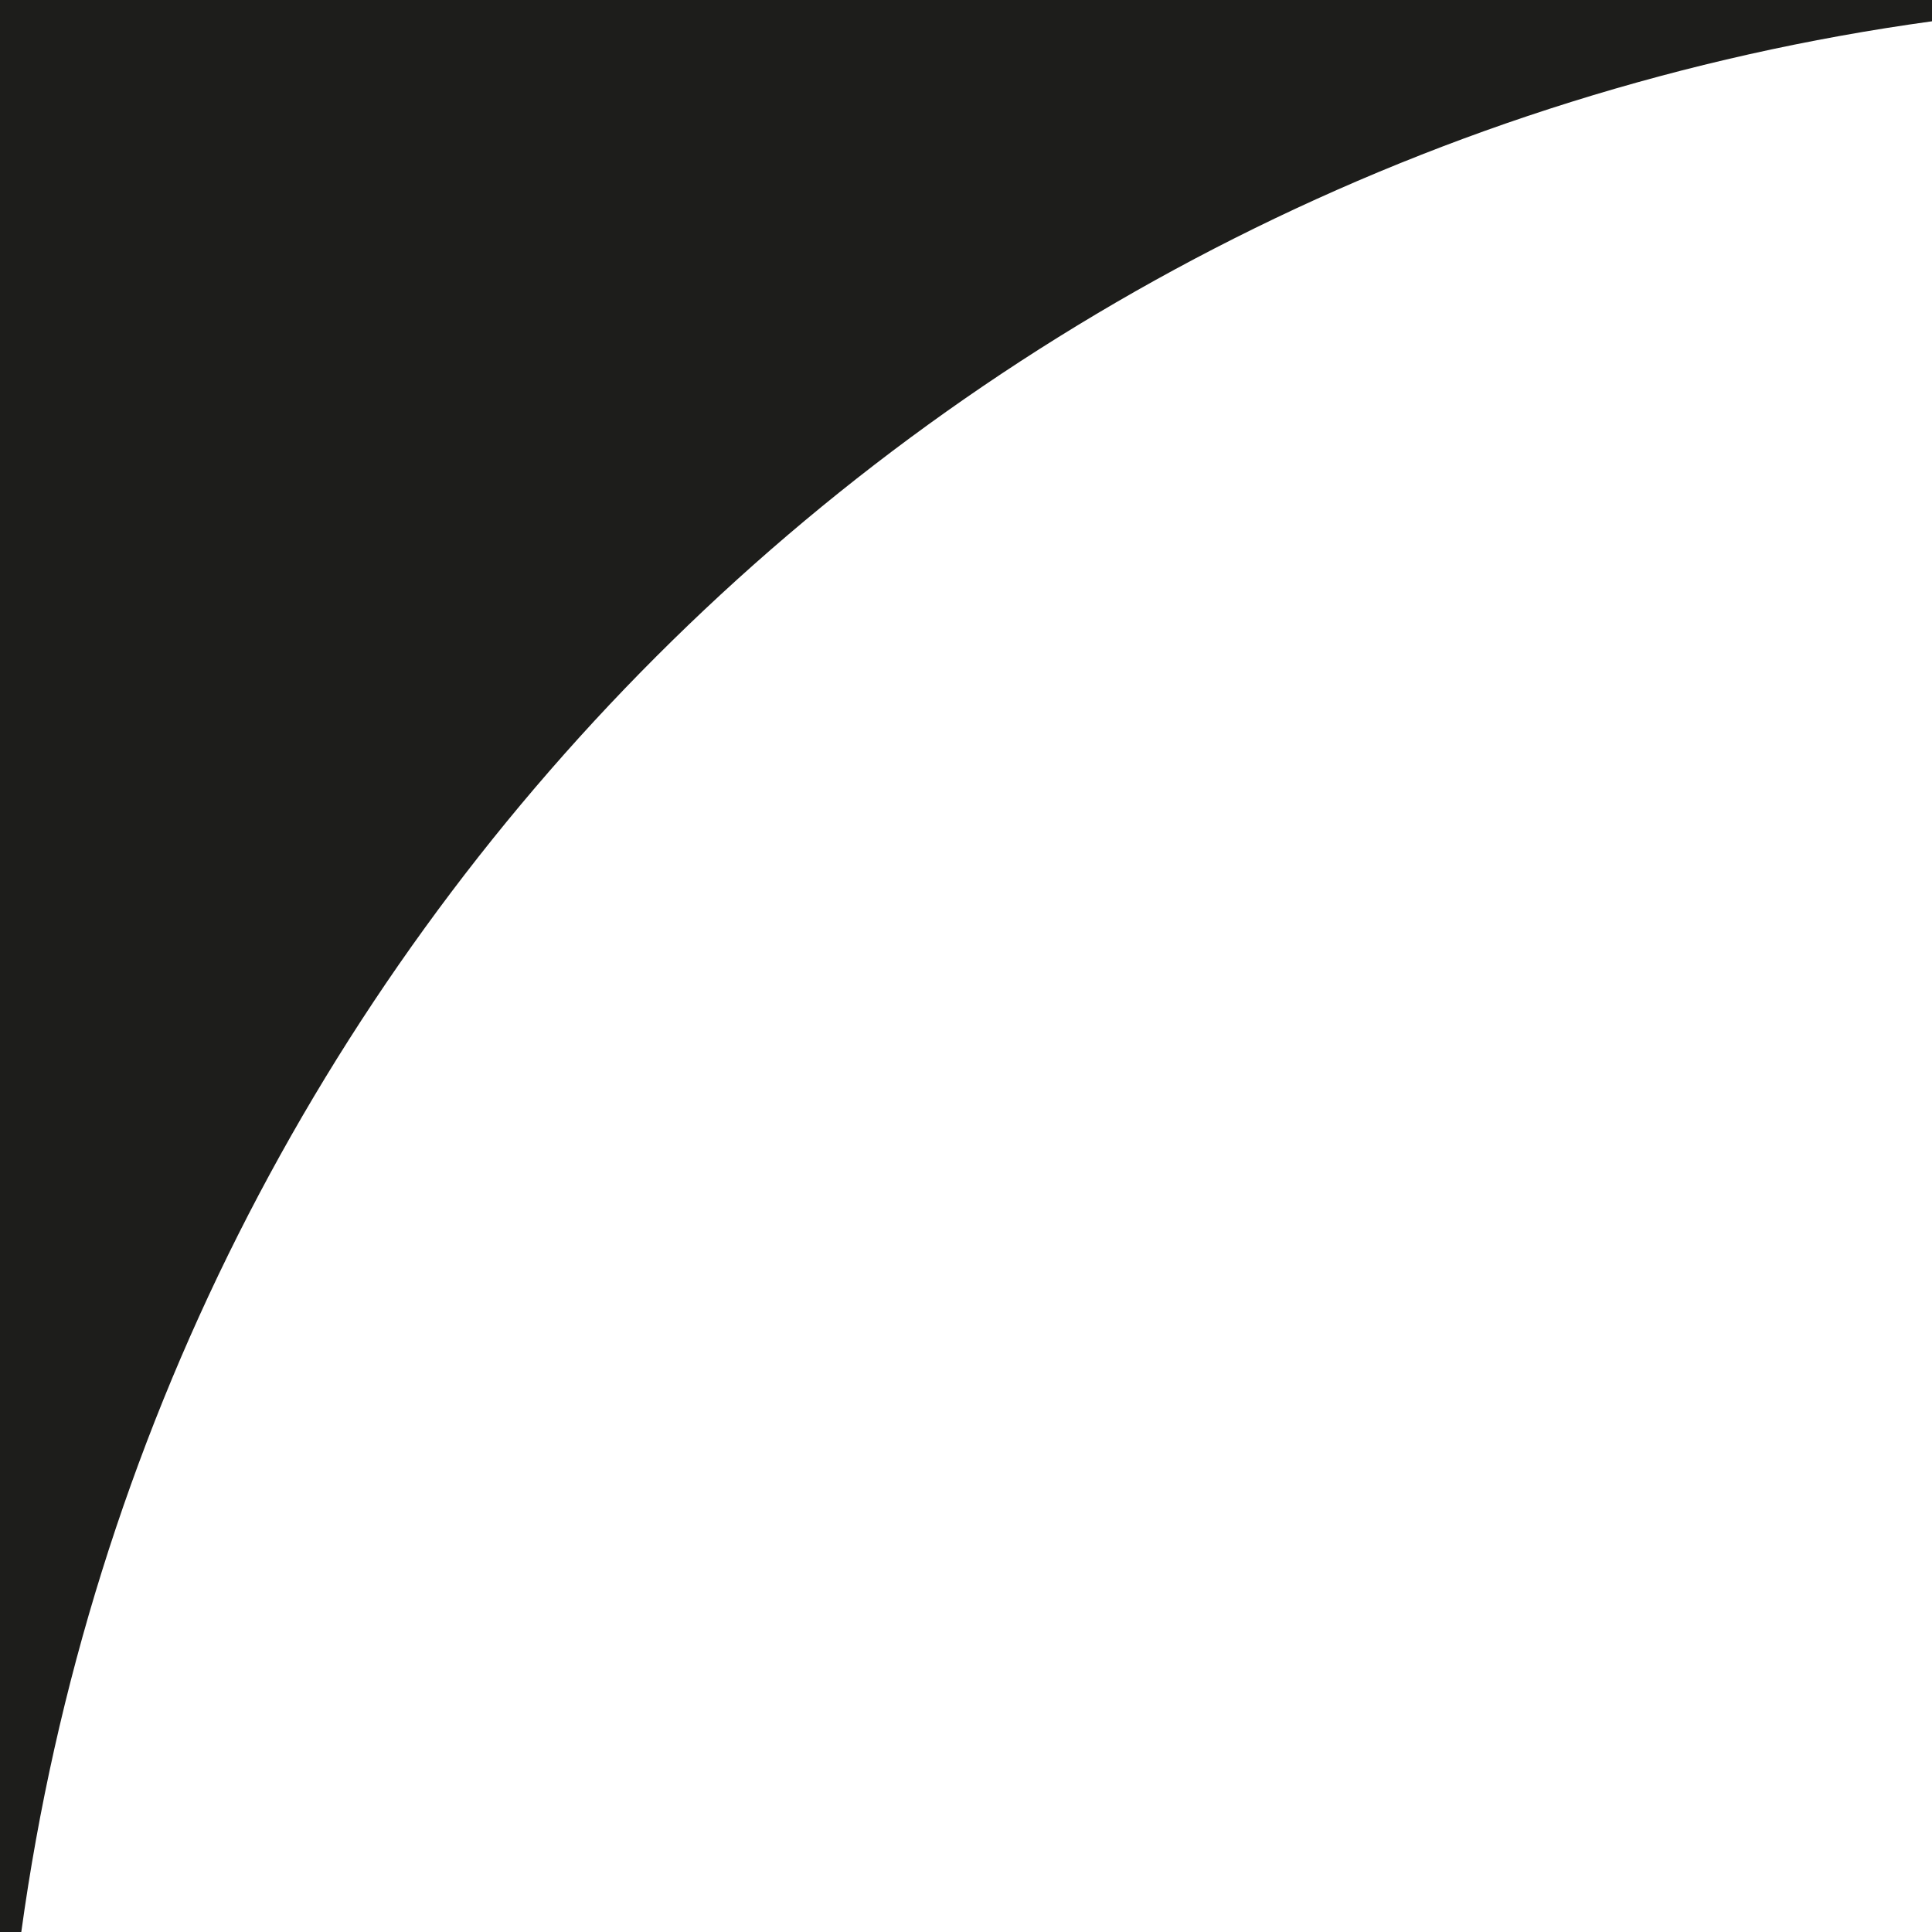 <?xml version="1.0" encoding="UTF-8"?> <svg xmlns="http://www.w3.org/2000/svg" id="Calque_1" data-name="Calque 1" version="1.1" viewBox="0 0 1080 1080"><defs><style> .cls-1 { fill: #1d1d1b; stroke-width: 0px; } </style></defs><path class="cls-1" d="M0,0v1080s11.9,0,11.9,0C88.2,526.3,526.3,88.2,1080,11.9V0S0,0,0,0Z"></path></svg> 